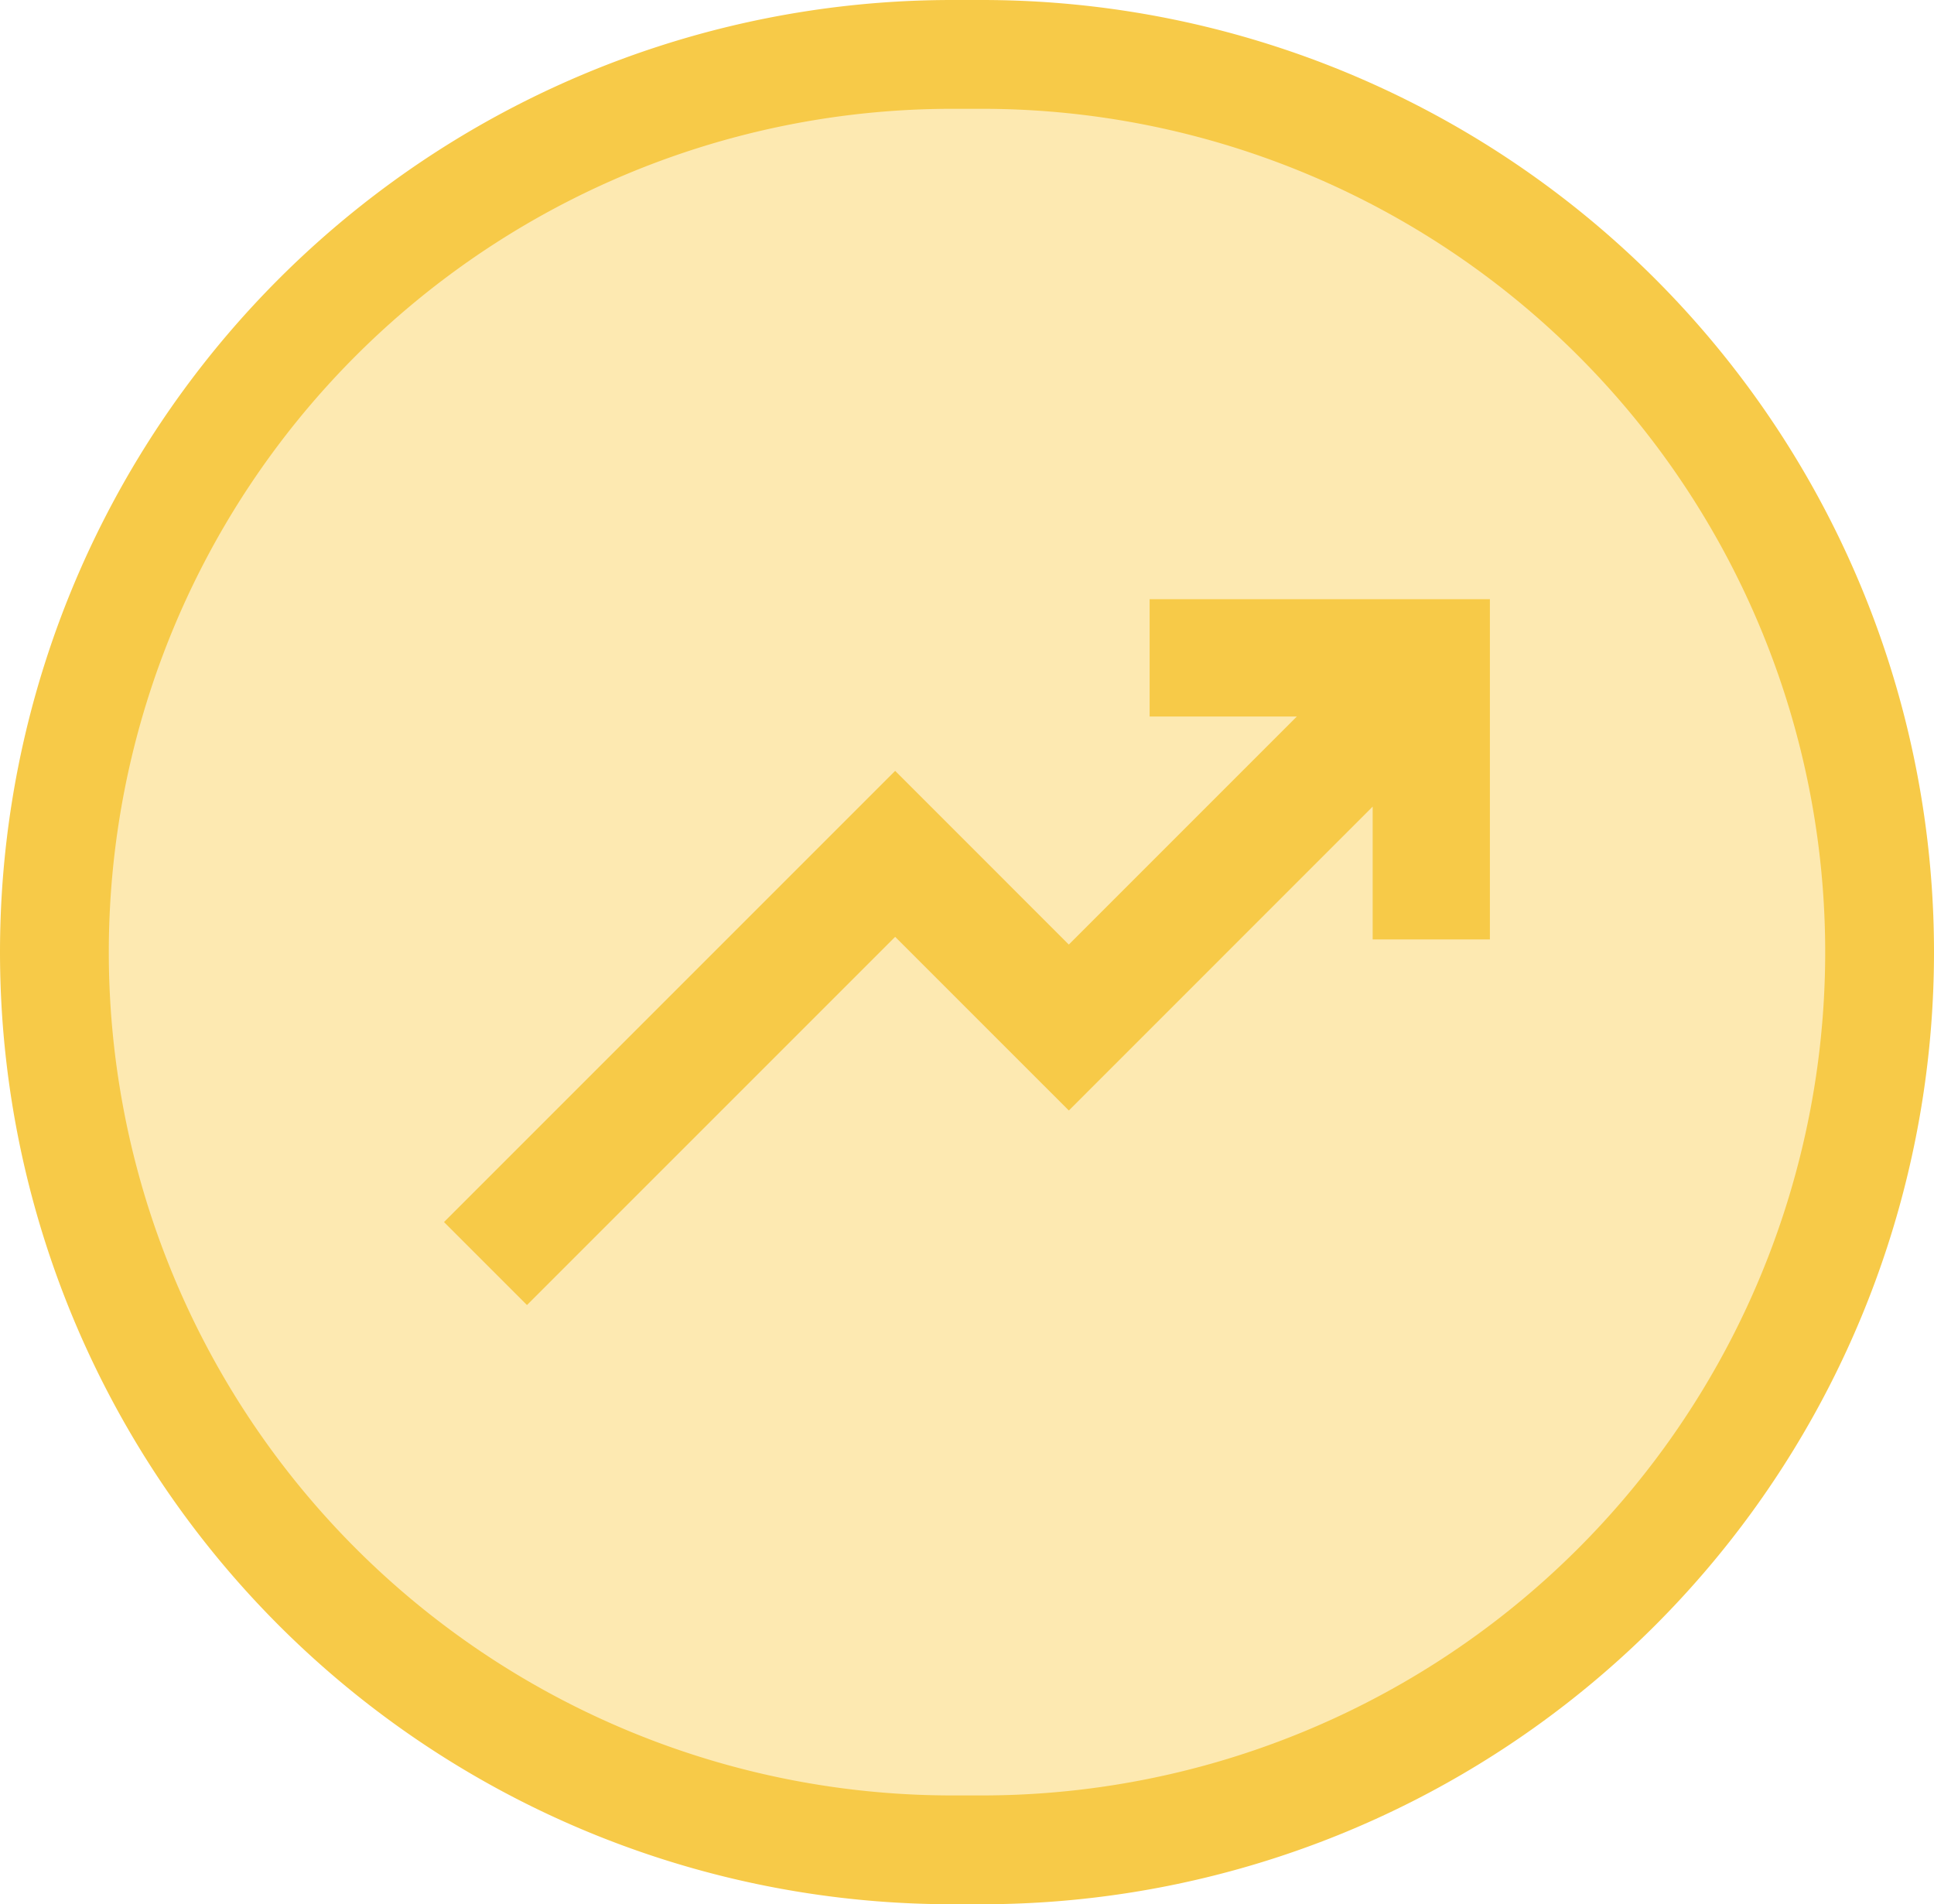 <svg xmlns="http://www.w3.org/2000/svg" width="71.1" height="70" viewBox="0 0 71.1 70"><g id="Group_64" data-name="Group 64" transform="translate(-893.836 -811.29)"><path id="Path_112" data-name="Path 112" d="M929.936,879.29h-1.1a33.033,33.033,0,0,1-33-33h0a33.033,33.033,0,0,1,33-33h1.1a33.033,33.033,0,0,1,33,33h0A33.033,33.033,0,0,1,929.936,879.29Z" fill="#fde9b1"></path><path id="Path_113" data-name="Path 113" d="M929.936,881.29h-1.1a35,35,0,0,1,0-70h1.1a35,35,0,0,1,0,70Zm-1.1-66a31,31,0,0,0,0,62h1.1a31,31,0,0,0,0-62Z" fill="#f7ca48"></path><g id="Group_63" data-name="Group 63"><path id="Path_114" data-name="Path 114" d="M944.3,845.824v-4.883l-11.17,11.171-6.385-6.384-13.536,13.535-3.05-3.05,16.586-16.586,6.384,6.385,8.383-8.383H936.1v-4.314h12.509v12.509Z" fill="#f7ca48"></path></g></g></svg>
